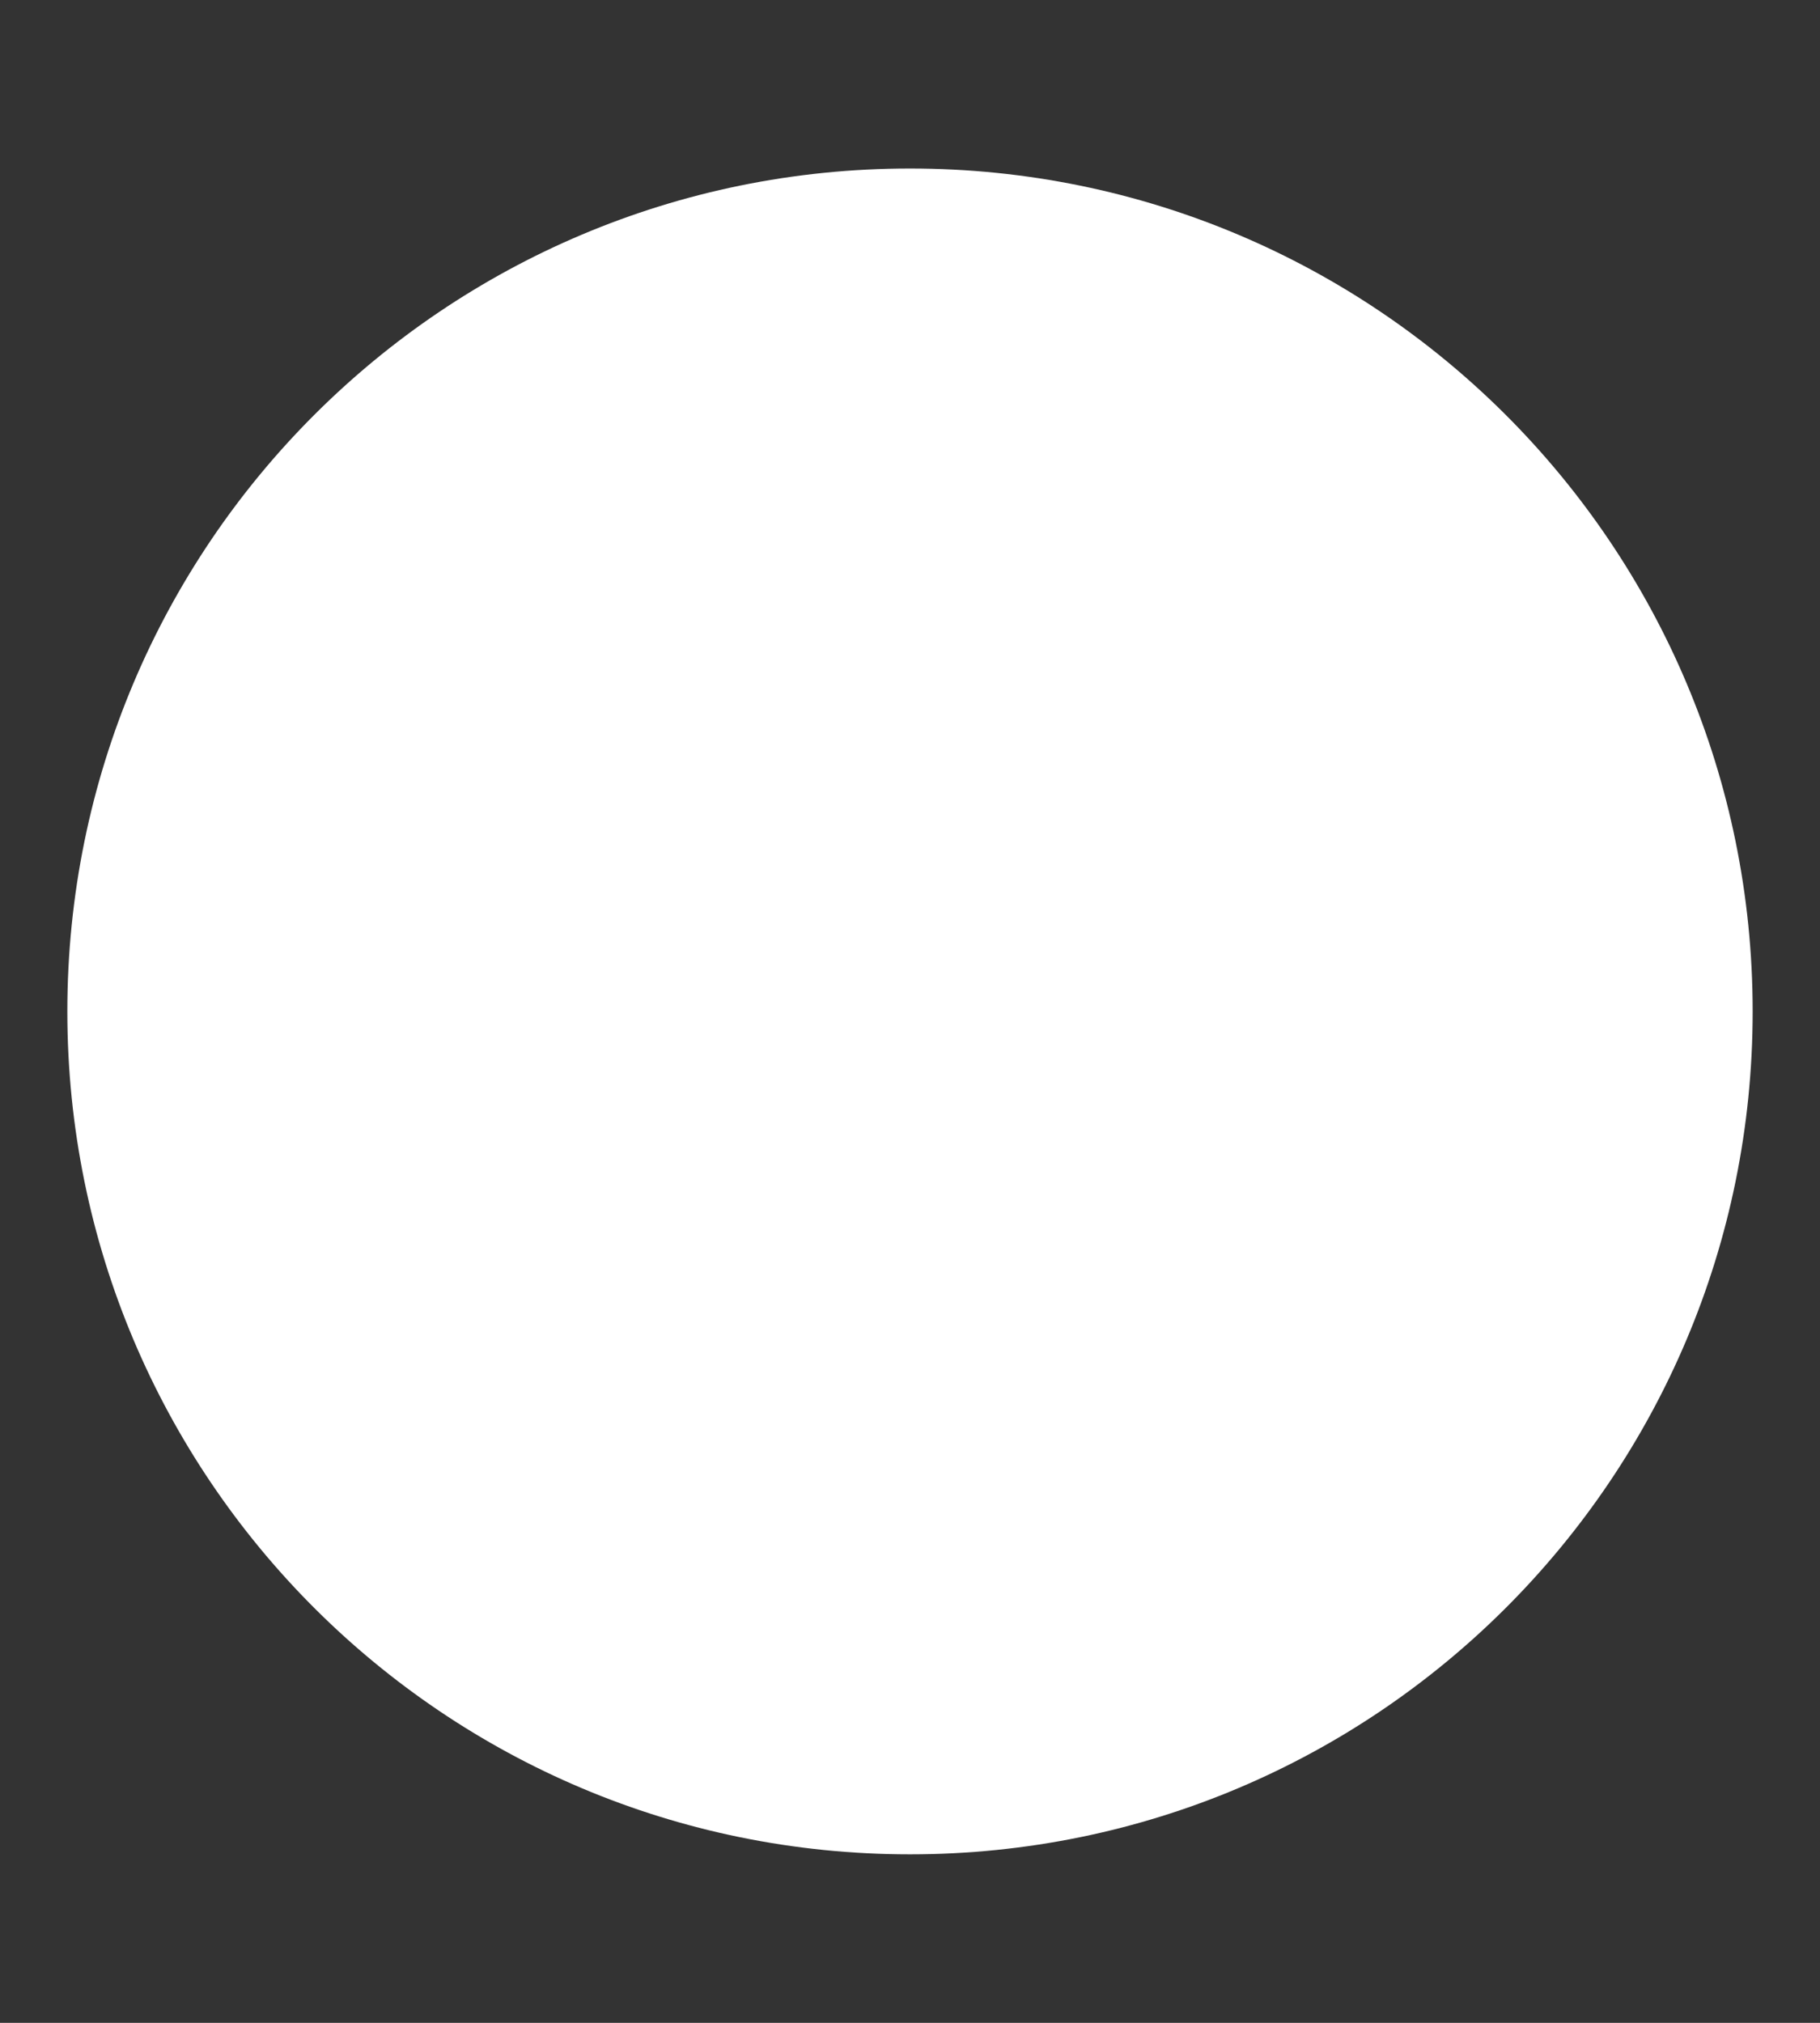 <svg width="9" height="10" viewBox="0 0 9 10" fill="none" xmlns="http://www.w3.org/2000/svg">
<rect x="0" y="0" width="9" height="10" fill="#333333" stroke="none"/>
<path d="M4.5 0.833C2.196 0.833 0.333 2.696 0.333 5C0.333 7.304 2.196 9.167 4.5 9.167C6.804 9.167 8.667 7.304 8.667 5C8.667 2.696 6.804 0.833 4.5 0.833Z" fill="white"/>
</svg>
